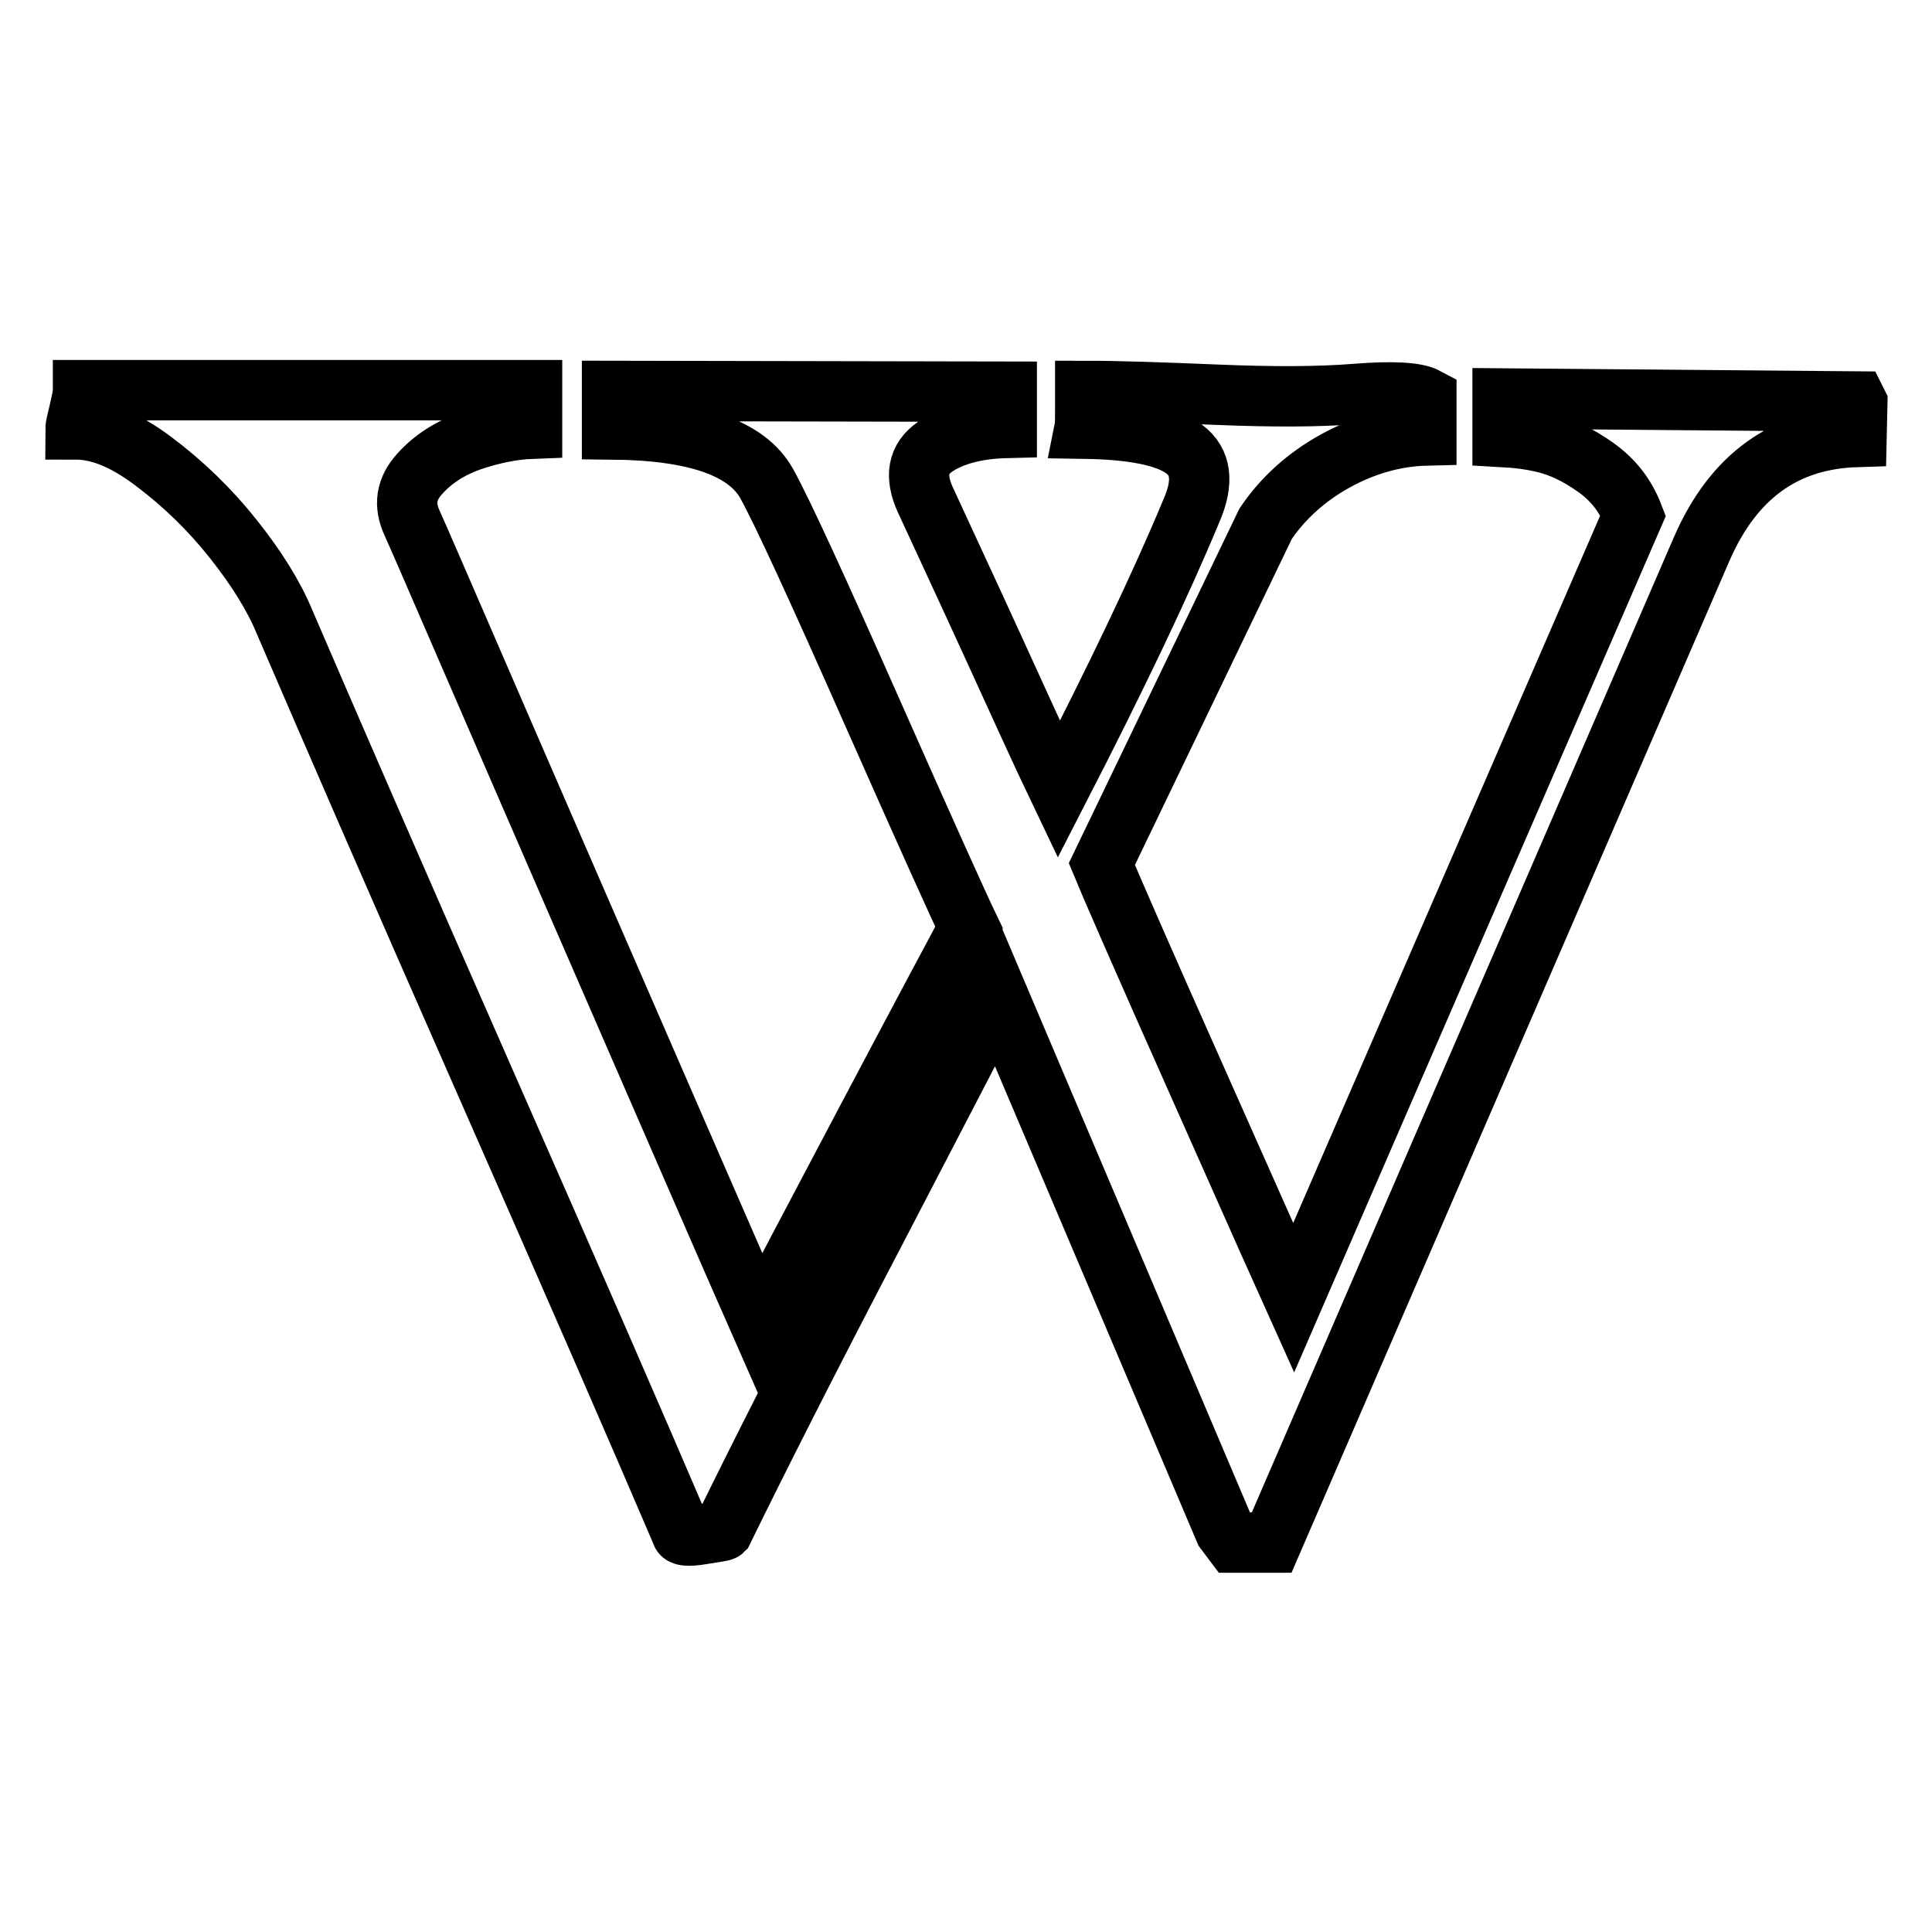 <?xml version="1.0" encoding="utf-8"?>
<!-- Svg Vector Icons : http://www.onlinewebfonts.com/icon -->
<!DOCTYPE svg PUBLIC "-//W3C//DTD SVG 1.1//EN" "http://www.w3.org/Graphics/SVG/1.1/DTD/svg11.dtd">
<svg version="1.1" xmlns="http://www.w3.org/2000/svg" xmlns:xlink="http://www.w3.org/1999/xlink" x="0px" y="0px" viewBox="0 0 256 256" enable-background="new 0 0 256 256" xml:space="preserve">
<g> <path stroke-width="8" fill-opacity="0" stroke="#000000"  d="M162.3,202.8l-30.1-70.9c-1.7,3.3-7.1,13.7-16.2,31.2c-9.1,17.4-15.8,30.7-20.2,39.7 c-0.1,0.1-1,0.2-2.8,0.5s-2.7,0.2-2.7-0.2C84.7,190,76,170,64.2,143.2c-11.8-26.8-20.6-47.1-26.5-60.8c-1.4-3.4-3.7-7.1-6.8-11 c-3.1-3.9-6.6-7.3-10.6-10.3S13,56.9,10,56.9c0-0.3,0.2-1.2,0.5-2.4c0.3-1.3,0.5-2.2,0.5-2.8h59.5v5.1c-2.7,0.1-5.4,0.7-8.1,1.6 c-2.8,1-5,2.4-6.8,4.4c-1.8,2-2.1,4.1-1,6.5c1.8,4,9.1,21,22.1,50.9c13,29.9,21,48.3,24,55.1c2.1-4.1,6.9-13.2,14.3-27.2 s11.9-22.4,13.4-25.2c-1.3-2.7-5.6-12.2-12.9-28.7c-7.3-16.5-11.9-26.5-13.9-30.1c-2.6-4.7-9.4-7.1-20.5-7.2v-5.1l52.3,0.1v4.8 c-4.1,0.1-7.3,1-9.5,2.5c-2.3,1.6-2.7,3.9-1.3,7c2.2,4.8,5.2,11.2,8.9,19.3c3.7,8.1,6.6,14.5,8.8,19.1c7.5-14.6,13.4-26.9,17.6-37 c1.6-3.7,1.3-6.4-1-8.1c-2.3-1.7-6.7-2.6-13.2-2.7c0.1-0.5,0.1-1.3,0.1-2.6v-2.4c4.4,0,10.1,0.2,17.4,0.5s13.4,0.3,18.4-0.1 c5-0.4,8.1-0.2,9.4,0.5v5c-4.2,0.1-8.3,1.3-12.1,3.4s-6.9,4.9-9.2,8.3L146,114.5c0.9,2.2,5.2,12.1,13,29.6 c7.8,17.5,11.9,26.8,12.4,27.9l45-103.7c-1-2.6-2.6-4.7-5-6.4c-2.4-1.7-4.6-2.7-6.6-3.2s-3.9-0.7-5.7-0.8v-5.1l46.9,0.4l0.1,0.2 l-0.1,4.5c-9.5,0.3-16.3,5.2-20.5,14.8c-35.8,82.7-54.8,126.6-57,131.7h-5L162.3,202.8z"/></g>
</svg>
